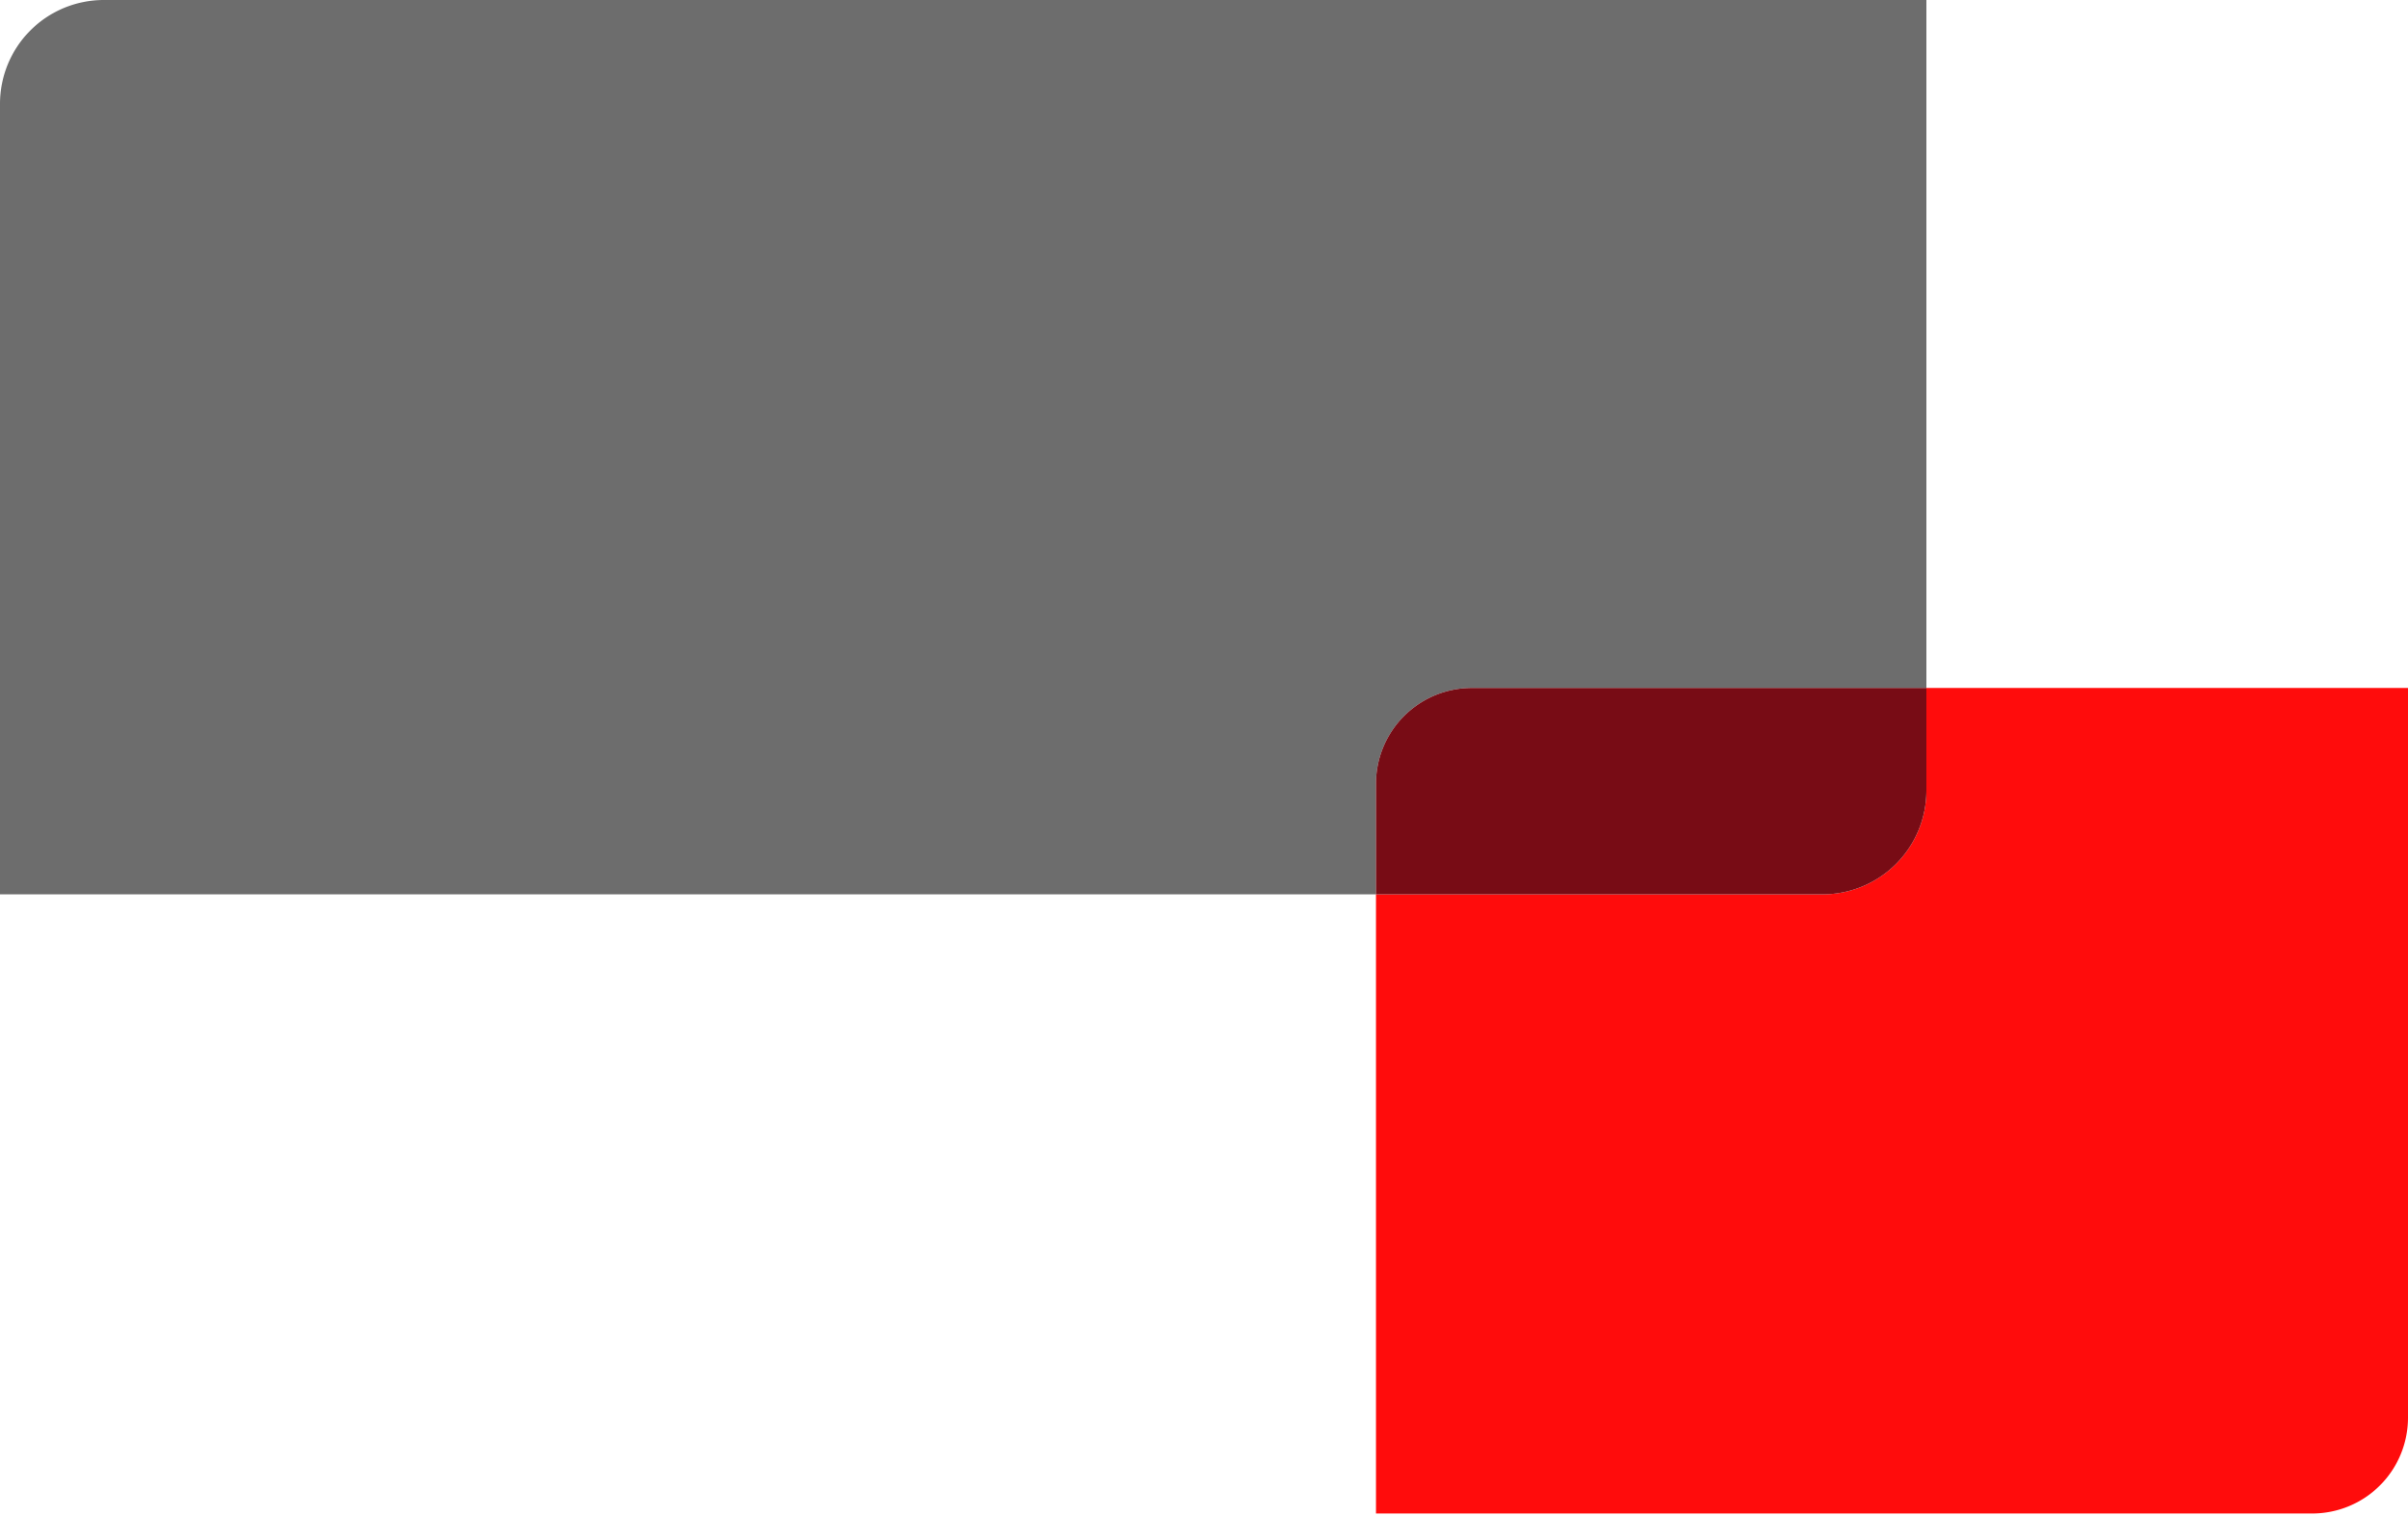 <svg xmlns="http://www.w3.org/2000/svg" width="386" height="243" viewBox="0 0 386 243"><g transform="translate(-1011 -3403)" opacity="0.95"><rect width="386" height="243" transform="translate(1011 3403)" fill="none"></rect><path d="M308.8,110.284v16.443a16.642,16.642,0,0,1-16.641,16.643H220.57v99.256H370.639A15.361,15.361,0,0,0,386,227.265V110.284Z" transform="translate(1011 3403)" fill="red"></path><path d="M16.642,0A16.642,16.642,0,0,0,0,16.642V143.37H220.57V125.645a15.361,15.361,0,0,1,15.361-15.36H308.8V0Z" transform="translate(1011 3403)" fill="#666"></path><path d="M308.8,126.728V110.285H235.932a15.361,15.361,0,0,0-15.362,15.36V143.37h71.588A16.641,16.641,0,0,0,308.8,126.728" transform="translate(1011 3403)" fill="#710009"></path></g></svg>